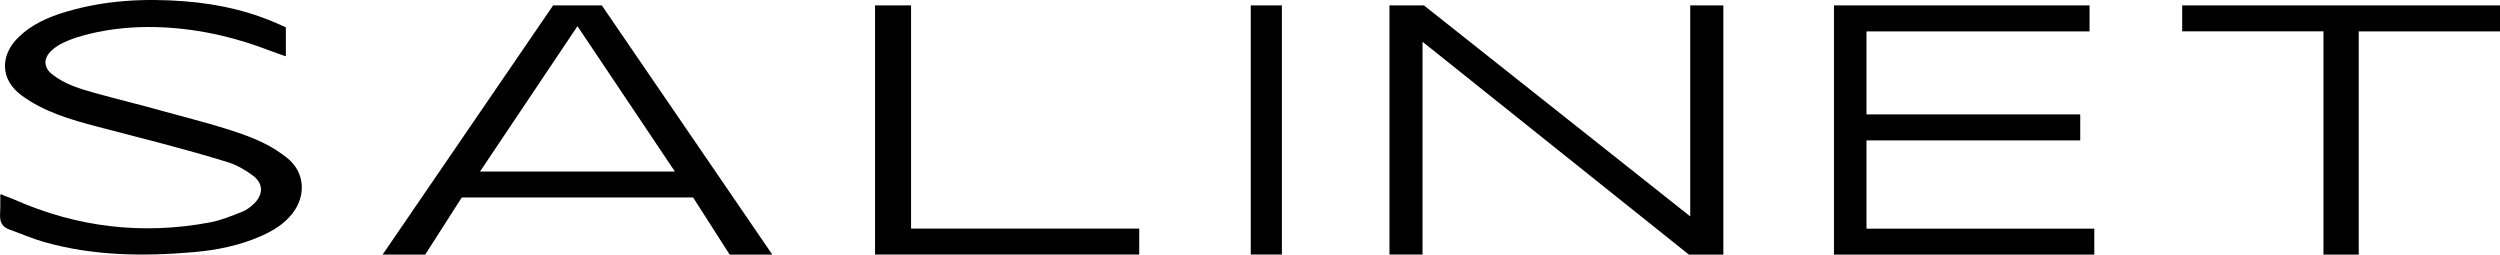 <svg xmlns="http://www.w3.org/2000/svg" id="Camada_2" data-name="Camada 2" viewBox="0 0 860.84 87.65"><defs><style>      .cls-1 {        stroke-width: 0px;      }    </style></defs><g id="Camada_1-2" data-name="Camada 1"><g><path class="cls-1" d="M131.76,87.65L190.46,1.86h16.77l58.7,85.8h-14.68l-12.58-19.66h-79.67l-12.58,19.66h-14.68ZM165.3,59.06h67.09l-33.55-50.05-33.55,50.05Z"></path><path class="cls-1" d="M301.31,87.65V1.86h12.4v76.86h78.57v8.94h-90.97Z"></path><path class="cls-1" d="M430.68,87.65V1.86h10.72v85.8h-10.72Z"></path><path class="cls-1" d="M478.44,87.65V1.86h11.87l91.58,72.56h.12V1.86h11.4v85.8h-11.87L489.95,14.48h-.12v73.17h-11.4Z"></path><path class="cls-1" d="M631.5,87.65V1.86h88.01v8.94h-76.81v28.6h73.6v8.94h-73.6v30.39h78.44v8.94h-89.65Z"></path><path class="cls-1" d="M800.05,87.65V10.79h-48.64V1.86h109.43v8.94h-48.64v76.86h-12.16Z"></path><path class="cls-1" d="M98.43,9.44v9.95c-2.1-.74-3.8-1.3-5.47-1.94-5.33-2.06-10.8-3.79-16.36-5.11-14.76-3.5-31-4.31-45.88-.66-1.43.35-2.86.75-4.26,1.2-1.56.5-3.1,1.08-4.58,1.78s-2.77,1.51-4,2.62c-2.9,2.6-3.04,5.8-.01,8.23,4.41,3.54,9.71,5.1,15.1,6.59,7.76,2.14,15.58,4.04,23.32,6.21,7.02,1.97,14.25,3.74,21.26,5.94s13.94,4.61,19.86,9.02c.48.36.95.72,1.42,1.09,6.21,4.93,6.7,13.06,1.74,19.3-2.79,3.51-6.52,5.78-10.55,7.57-7.46,3.32-15.37,4.9-23.44,5.6-17.35,1.5-34.63,1.29-51.54-3.54-4.02-1.15-7.89-2.86-11.84-4.27-1.51-.54-2.7-1.58-3.04-3.19-.28-1.35-.07-2.88-.06-4.25l.02-3.29c0-.33-.13-1.26.15-1.36s.94.36,1.2.45c.42.15.83.31,1.25.46.72.27,1.43.54,2.13.85,21.7,9.61,44.24,12.27,67.54,7.88,3.75-.71,7.38-2.23,10.96-3.63,1.52-.59,2.95-1.67,4.13-2.82,3.19-3.09,3.24-6.88-.26-9.55-2.63-2-5.67-3.75-8.81-4.73-14.82-4.6-29.94-8.3-44.94-12.24-9.2-2.42-18.35-5.06-26.1-10.79C.11,27.46-.1,19.13,6.36,12.83c4.57-4.46,10.28-6.95,16.29-8.75C36.04.08,49.75-.63,63.61.45c12.01.94,23.56,3.59,34.82,8.98Z"></path></g></g></svg>